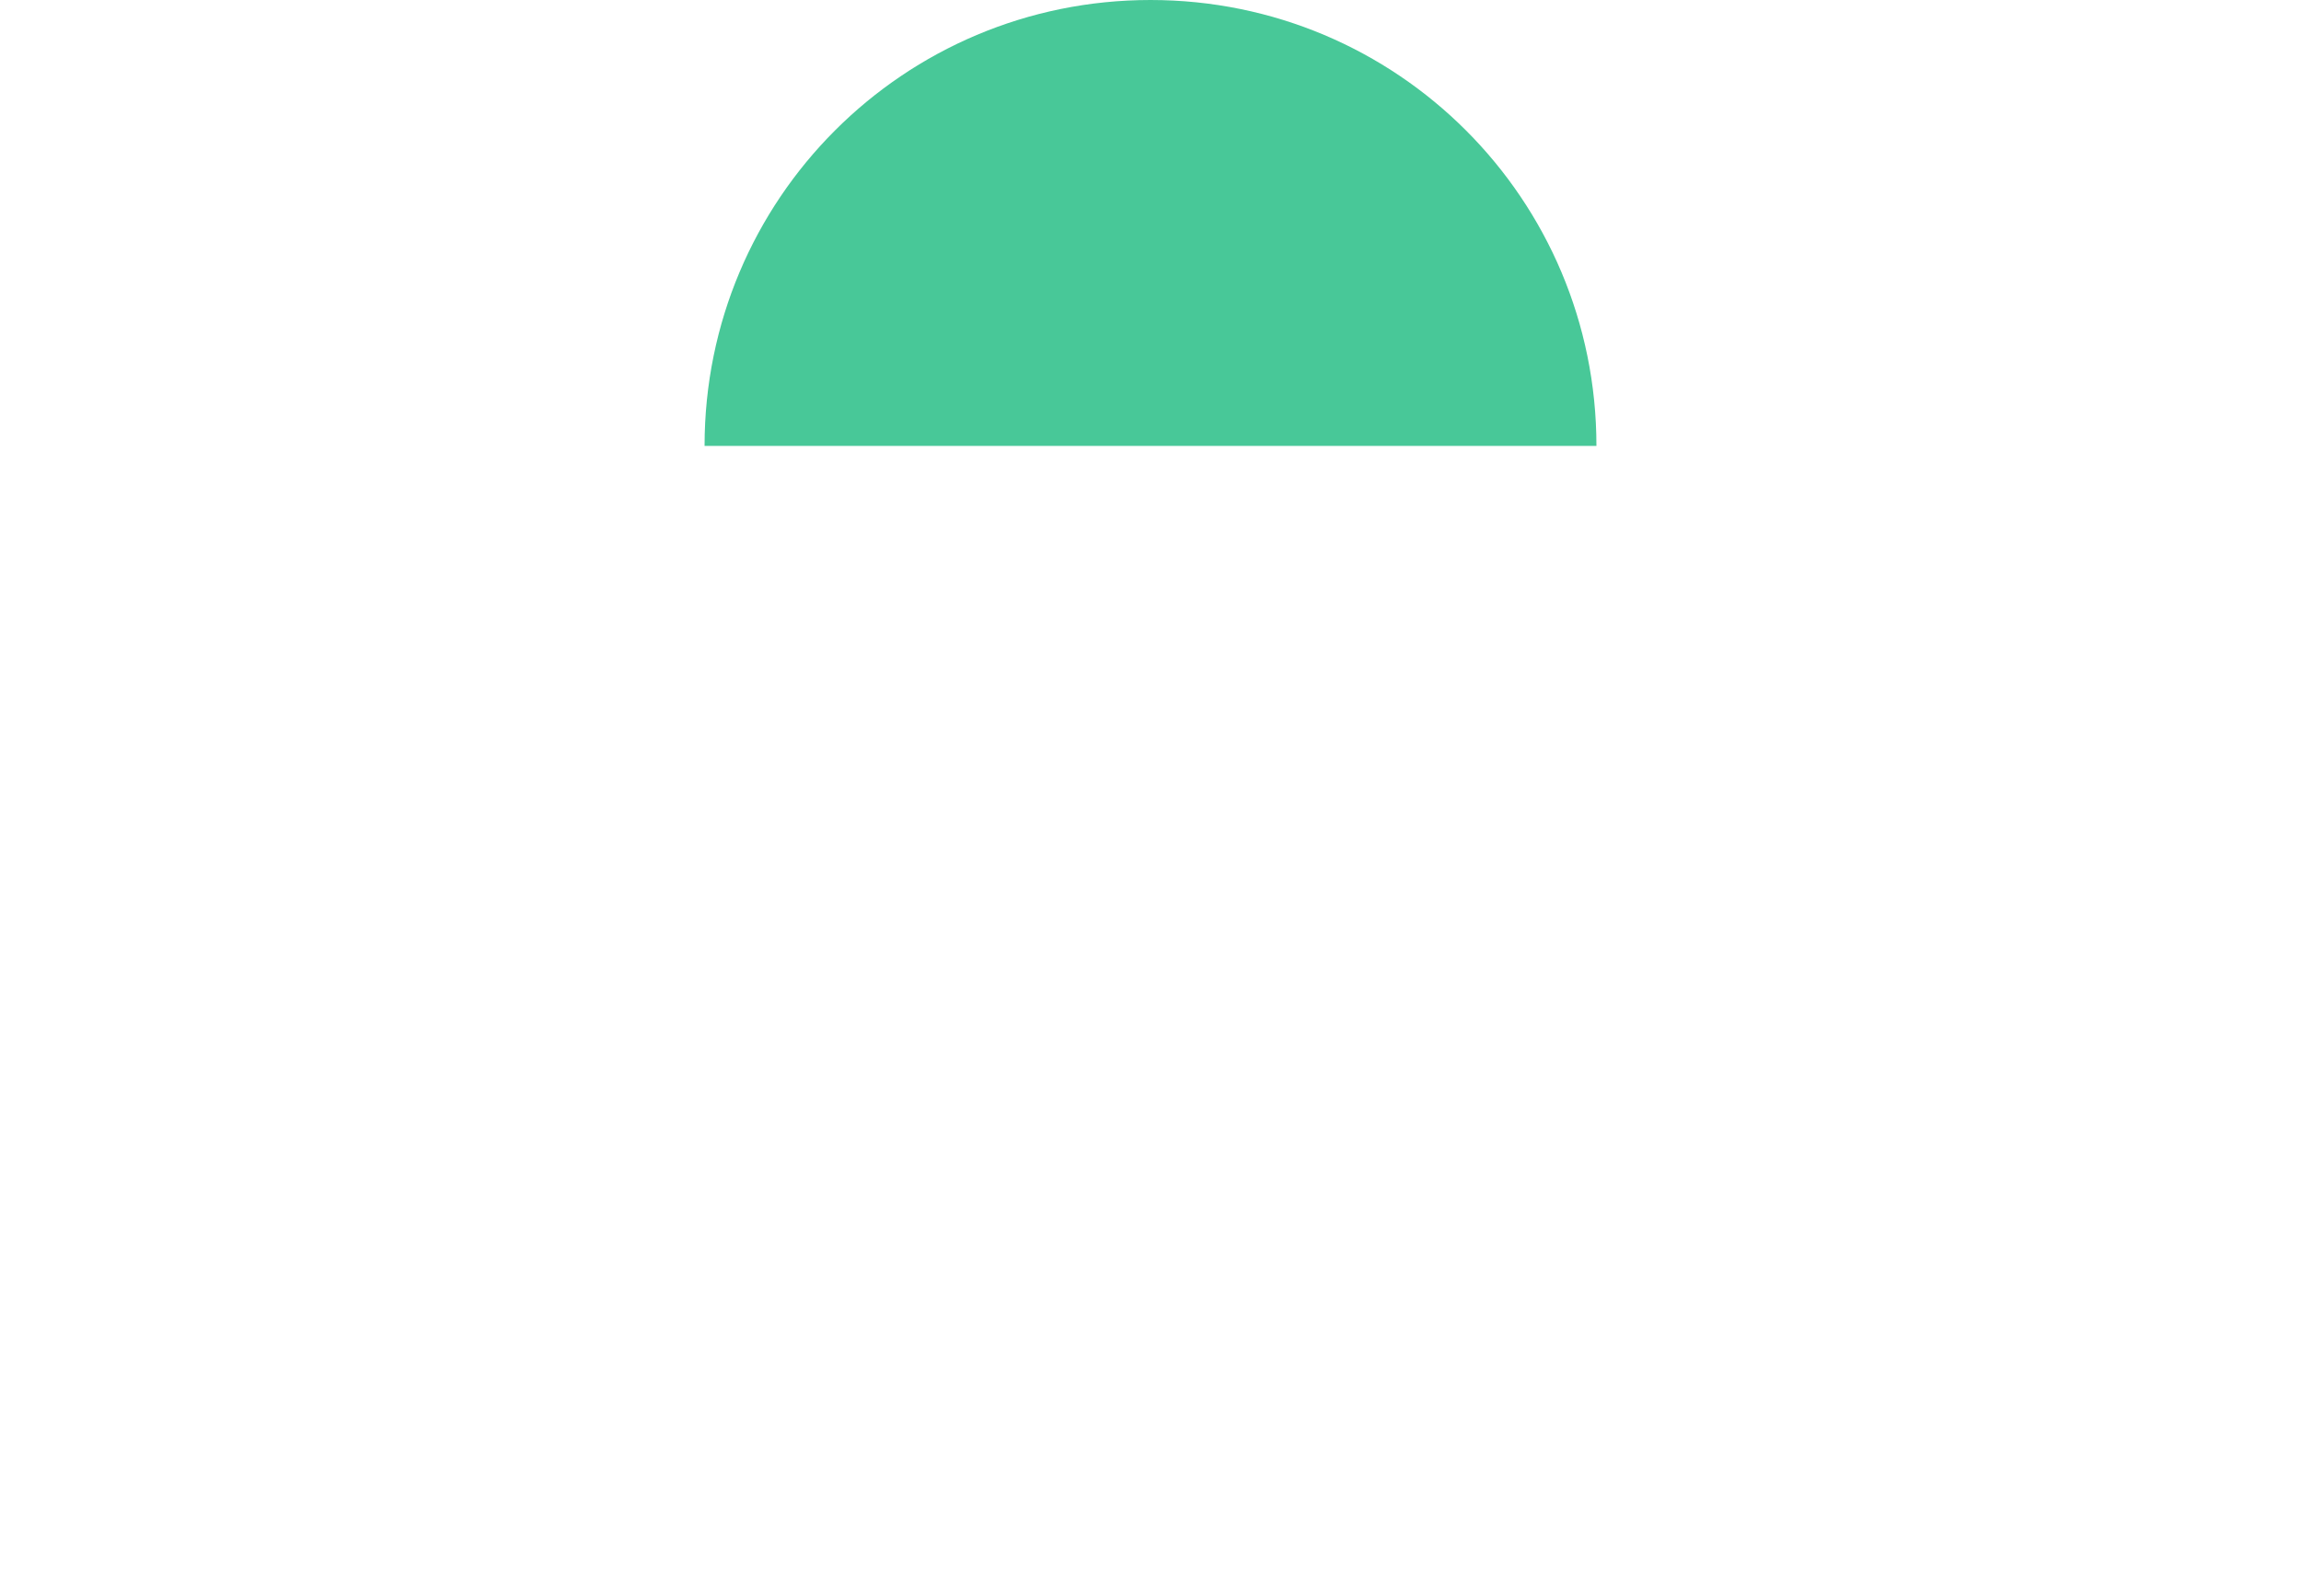 <?xml version="1.0" encoding="utf-8"?>
<!-- Generator: Adobe Illustrator 22.1.0, SVG Export Plug-In . SVG Version: 6.00 Build 0)  -->
<svg version="1.1" id="Layer_1" xmlns="http://www.w3.org/2000/svg" xmlns:xlink="http://www.w3.org/1999/xlink" x="0px" y="0px"
	 viewBox="0 0 154.8 107.4" style="enable-background:new 0 0 154.8 107.4;" xml:space="preserve">
<style type="text/css">
	.st0{display:none;}
	.st1{display:inline;}
	.st2{display:inline;clip-path:url(#SVGID_2_);fill:#FD4B2F;}
	.st3{clip-path:url(#SVGID_4_);fill:#48C898;}
	.st4{display:inline;clip-path:url(#SVGID_6_);fill:#FFB100;}
	.st5{display:inline;clip-path:url(#SVGID_8_);fill:#3B44A2;}
</style>
<g>
	<g class="st0">
		<defs>
			<rect id="SVGID_1_" width="154.8" height="107.4"/>
		</defs>
		<clipPath id="SVGID_2_" class="st1">
			<use xlink:href="#SVGID_1_"  style="overflow:visible;"/>
		</clipPath>
		<path class="st2" d="M77.4,78c26.7,0,48.3-21.4,48.7-48H28.7C29.1,56.6,50.7,78,77.4,78"/>
	</g>
	<g>
		<defs>
			<rect id="SVGID_3_" width="154.8" height="107.4"/>
		</defs>
		<clipPath id="SVGID_4_">
			<use xlink:href="#SVGID_3_"  style="overflow:visible;"/>
		</clipPath>
		<path class="st3" d="M77.4,0c-16.6,0-30,13.4-30,30h60C107.4,13.4,94,0,77.4,0"/>
	</g>
	<g class="st0">
		<defs>
			<rect id="SVGID_5_" width="154.8" height="107.4"/>
		</defs>
		<clipPath id="SVGID_6_" class="st1">
			<use xlink:href="#SVGID_5_"  style="overflow:visible;"/>
		</clipPath>
		<path class="st4" d="M77.4,60c16.6,0,30-13.4,30-30h-60C47.4,46.6,60.8,60,77.4,60"/>
	</g>
	<g class="st0">
		<defs>
			<rect id="SVGID_7_" width="154.8" height="107.4"/>
		</defs>
		<clipPath id="SVGID_8_" class="st1">
			<use xlink:href="#SVGID_7_"  style="overflow:visible;"/>
		</clipPath>
		<path class="st5" d="M77.4,78c-26.7,0-48.3-21.4-48.7-48H0c0,42.8,34.7,77.4,77.4,77.4c42.8,0,77.4-34.7,77.4-77.4h-28.7
			C125.7,56.6,104.1,78,77.4,78"/>
	</g>
</g>
</svg>
